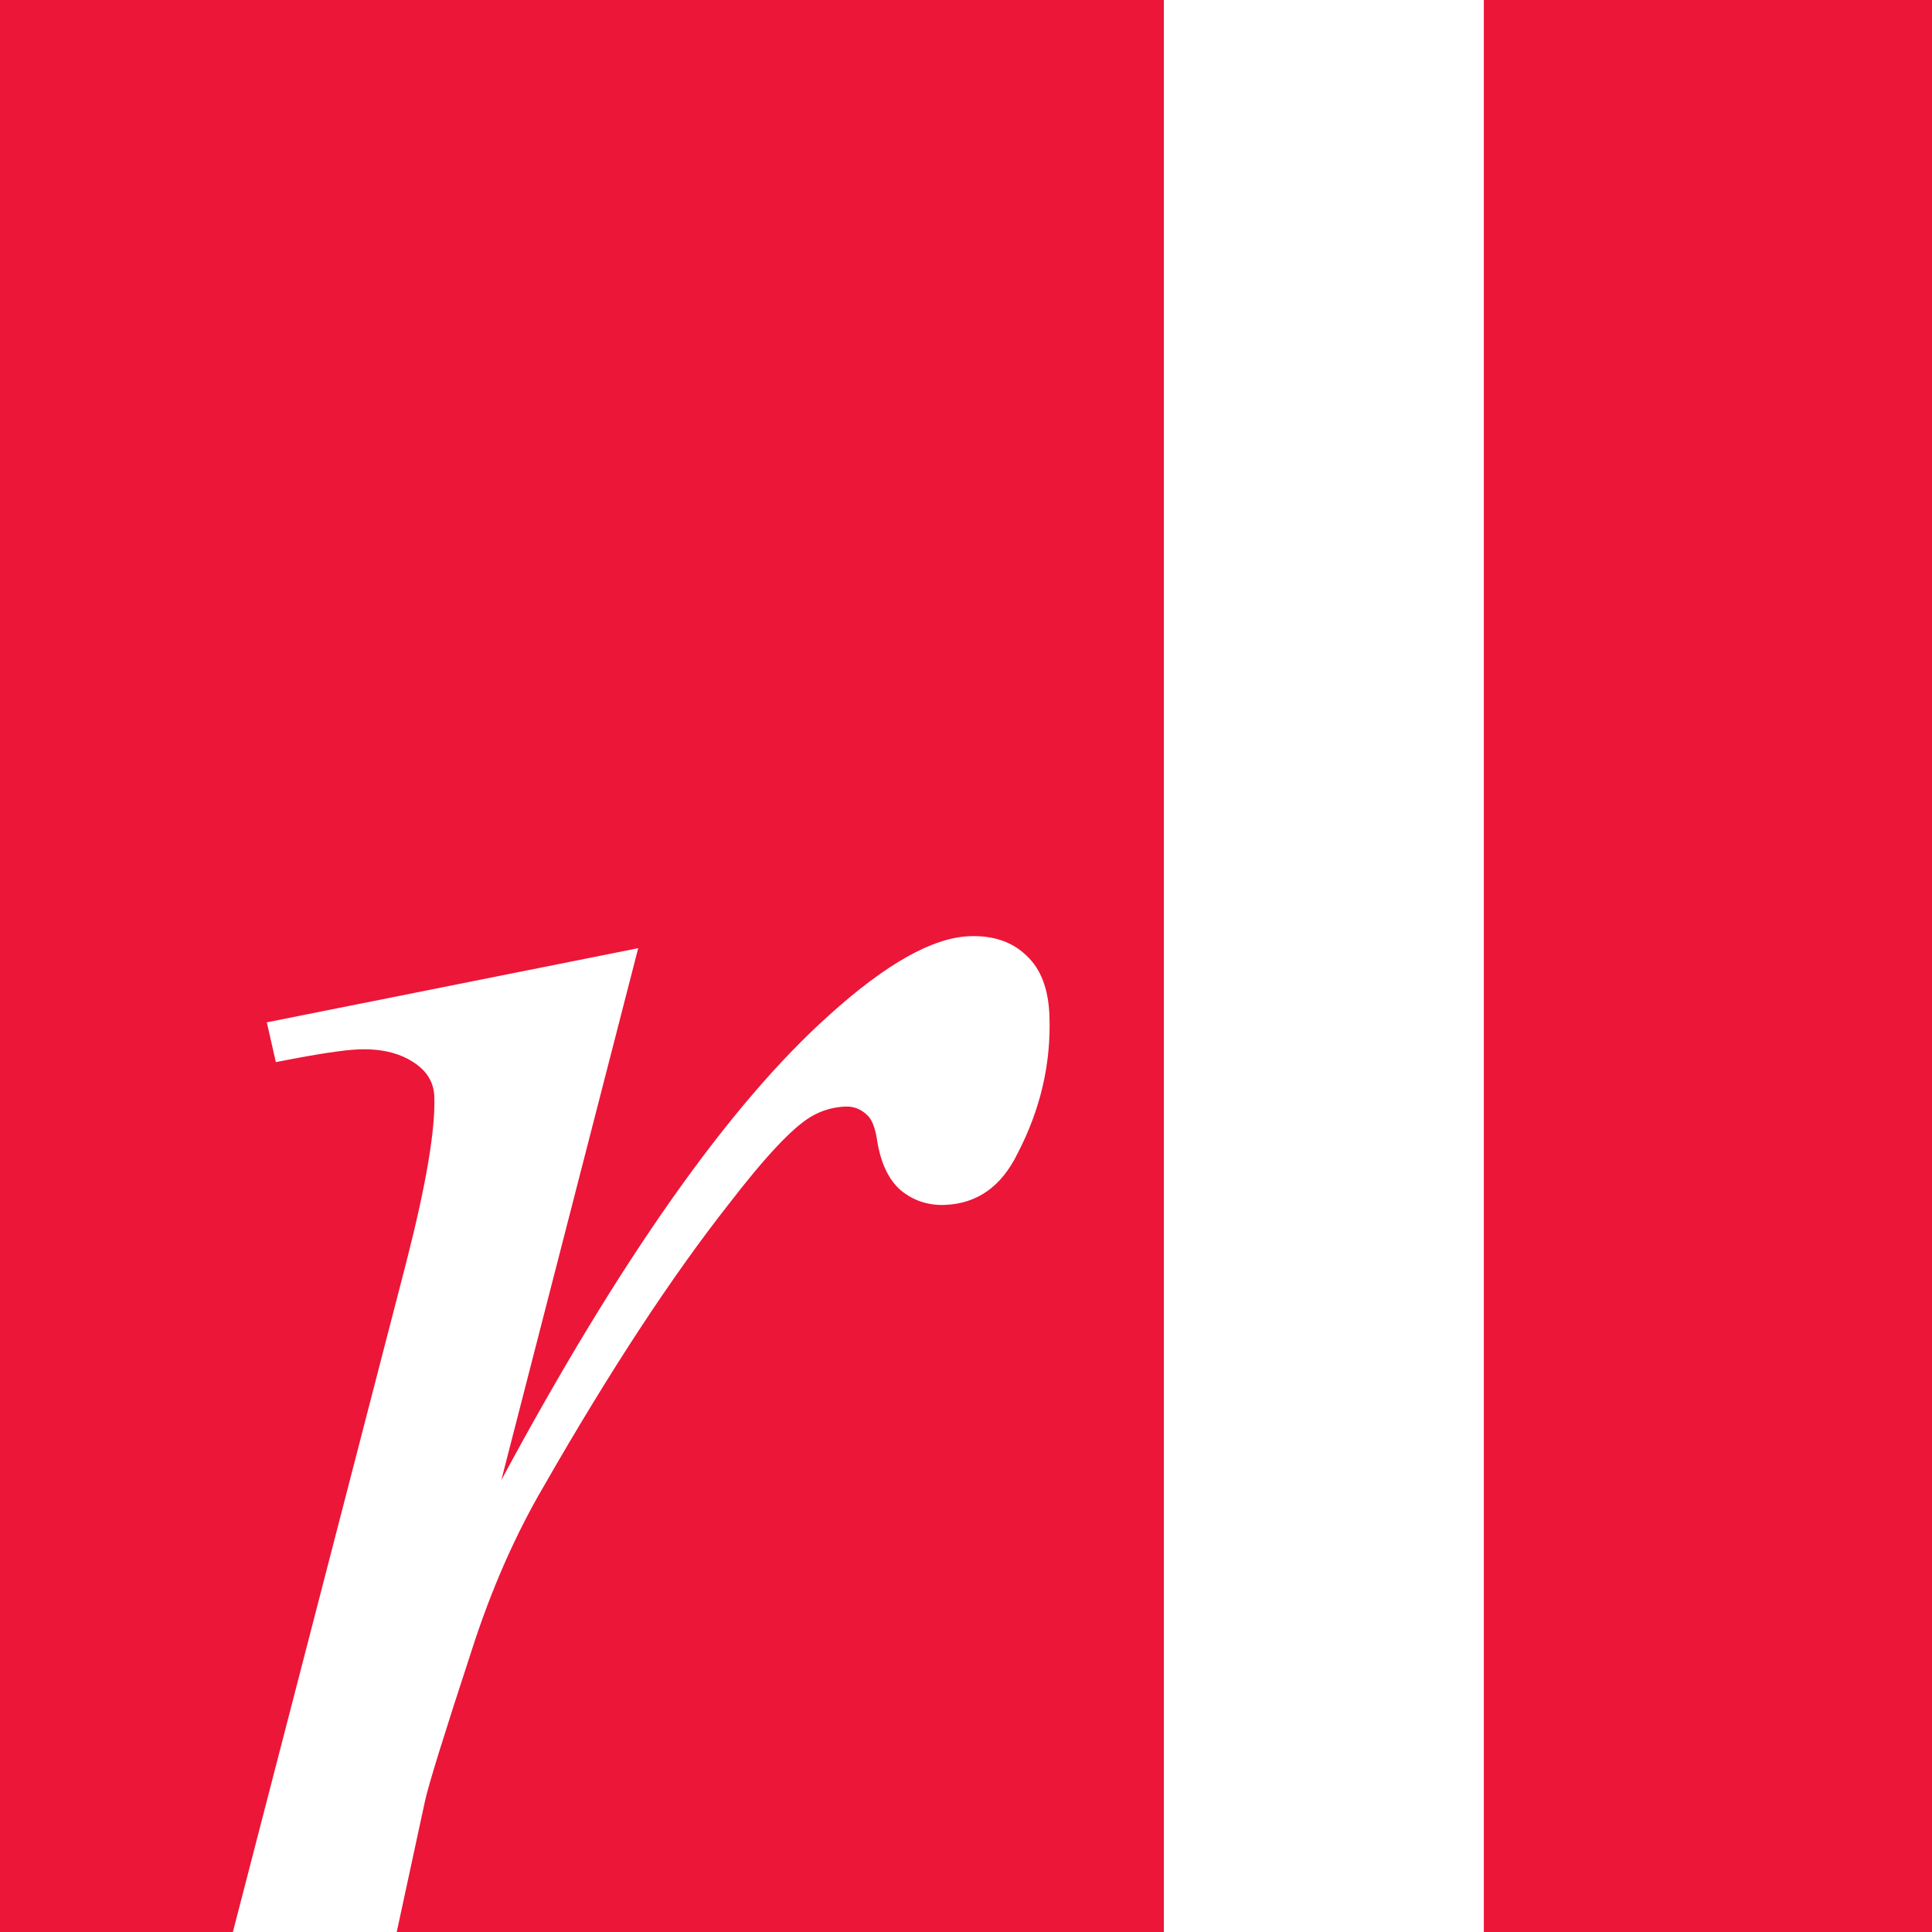 <?xml version="1.0" encoding="UTF-8"?> <svg xmlns="http://www.w3.org/2000/svg" width="888" height="888" viewBox="0 0 888 888" fill="none"><rect x="0" y="0" width="888" height="888" fill="#333333" stroke="none"/><g clip-path="url(#clip0_280_7)"><rect width="888" height="888" fill="white"></rect><rect width="535" height="888" fill="#EC1638"></rect><rect x="682" width="206" height="888" fill="#EC1638"></rect><path d="M122.635 469.897L293.34 435.81L230.423 680.297C284.899 578.983 335.148 507.724 381.168 466.521C407.229 442.985 428.72 430.911 445.643 430.298C456.592 429.902 465.34 432.908 471.884 439.316C478.417 445.392 481.905 454.569 482.35 466.846C483.142 488.746 478.258 509.854 467.697 530.172C460.274 545.391 449.096 553.272 434.165 553.812C426.533 554.088 419.807 551.84 413.986 547.067C408.497 542.282 404.902 534.77 403.203 524.532C402.311 518.251 400.668 514.158 398.273 512.251C395.522 509.692 392.322 508.479 388.672 508.611C383.031 508.815 377.77 510.335 372.889 513.169C364.43 518.127 351.792 531.542 334.974 553.415C308.61 586.929 280.272 630.15 249.96 683.078C236.816 705.482 225.765 730.635 216.808 758.536C204.241 796.867 197.1 819.884 195.385 827.588L181.728 890.877L105.576 893.633L186.468 581.216C195.79 544.996 200.174 519.254 199.622 503.991C199.405 498.018 196.737 493.131 191.615 489.329C184.787 484.26 175.898 481.924 164.948 482.32C157.98 482.572 145.259 484.528 126.785 488.187L122.635 469.897Z" fill="white"></path><rect x="535" width="147" height="888" fill="white"></rect></g><defs><clipPath id="clip0_280_7"><rect width="888" height="888" fill="white"></rect></clipPath></defs></svg> 